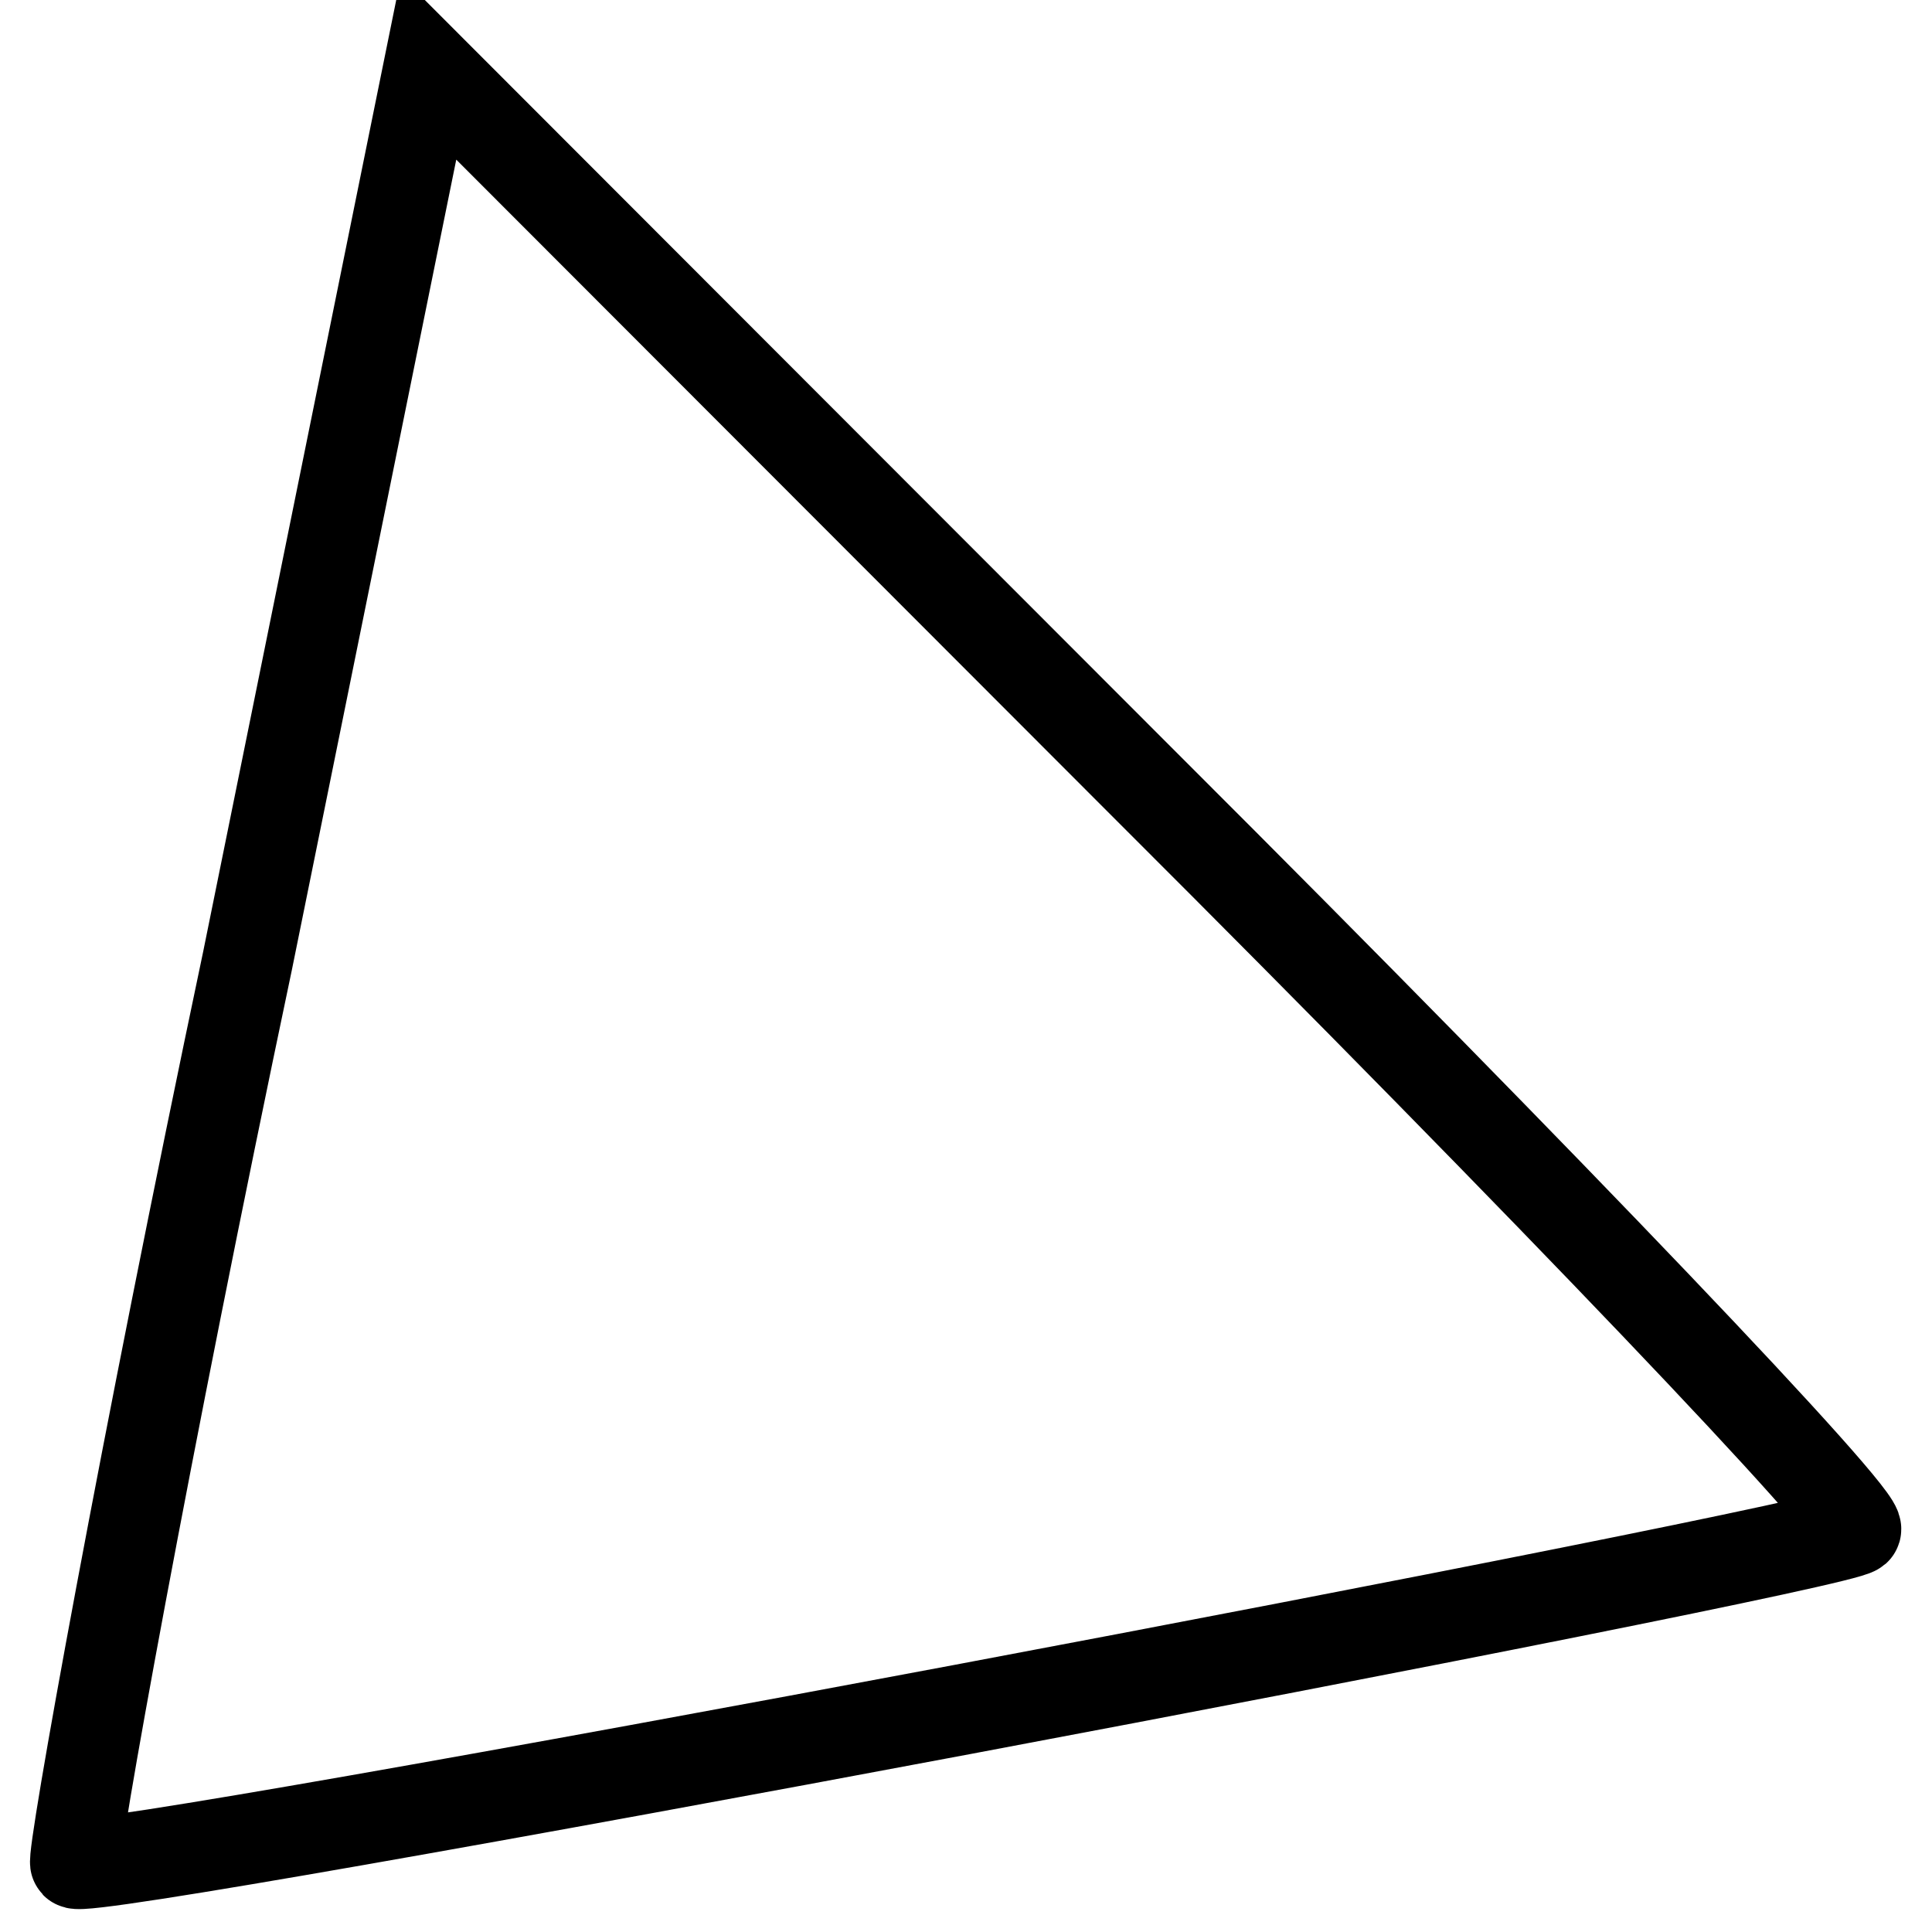 <?xml version="1.0" encoding="utf-8"?>
<!-- Svg Vector Icons : http://www.onlinewebfonts.com/icon -->
<!DOCTYPE svg PUBLIC "-//W3C//DTD SVG 1.1//EN" "http://www.w3.org/Graphics/SVG/1.1/DTD/svg11.dtd">
<svg version="1.1" xmlns="http://www.w3.org/2000/svg" xmlns:xlink="http://www.w3.org/1999/xlink" x="0px" y="0px" viewBox="0 0 256 256" enable-background="new 0 0 256 256" xml:space="preserve">
<g><g><g><path stroke-width="12" fill-opacity="0" stroke="#000000"  d="M32.8,127.3C19.1,192.3,9.4,246.3,10,246.9c1.9,2,232.7-41.6,235.9-44.2c1.3-1.3-40.9-45.5-93.6-98.1L56.8,9L32.8,127.3z"/></g></g></g>
</svg>